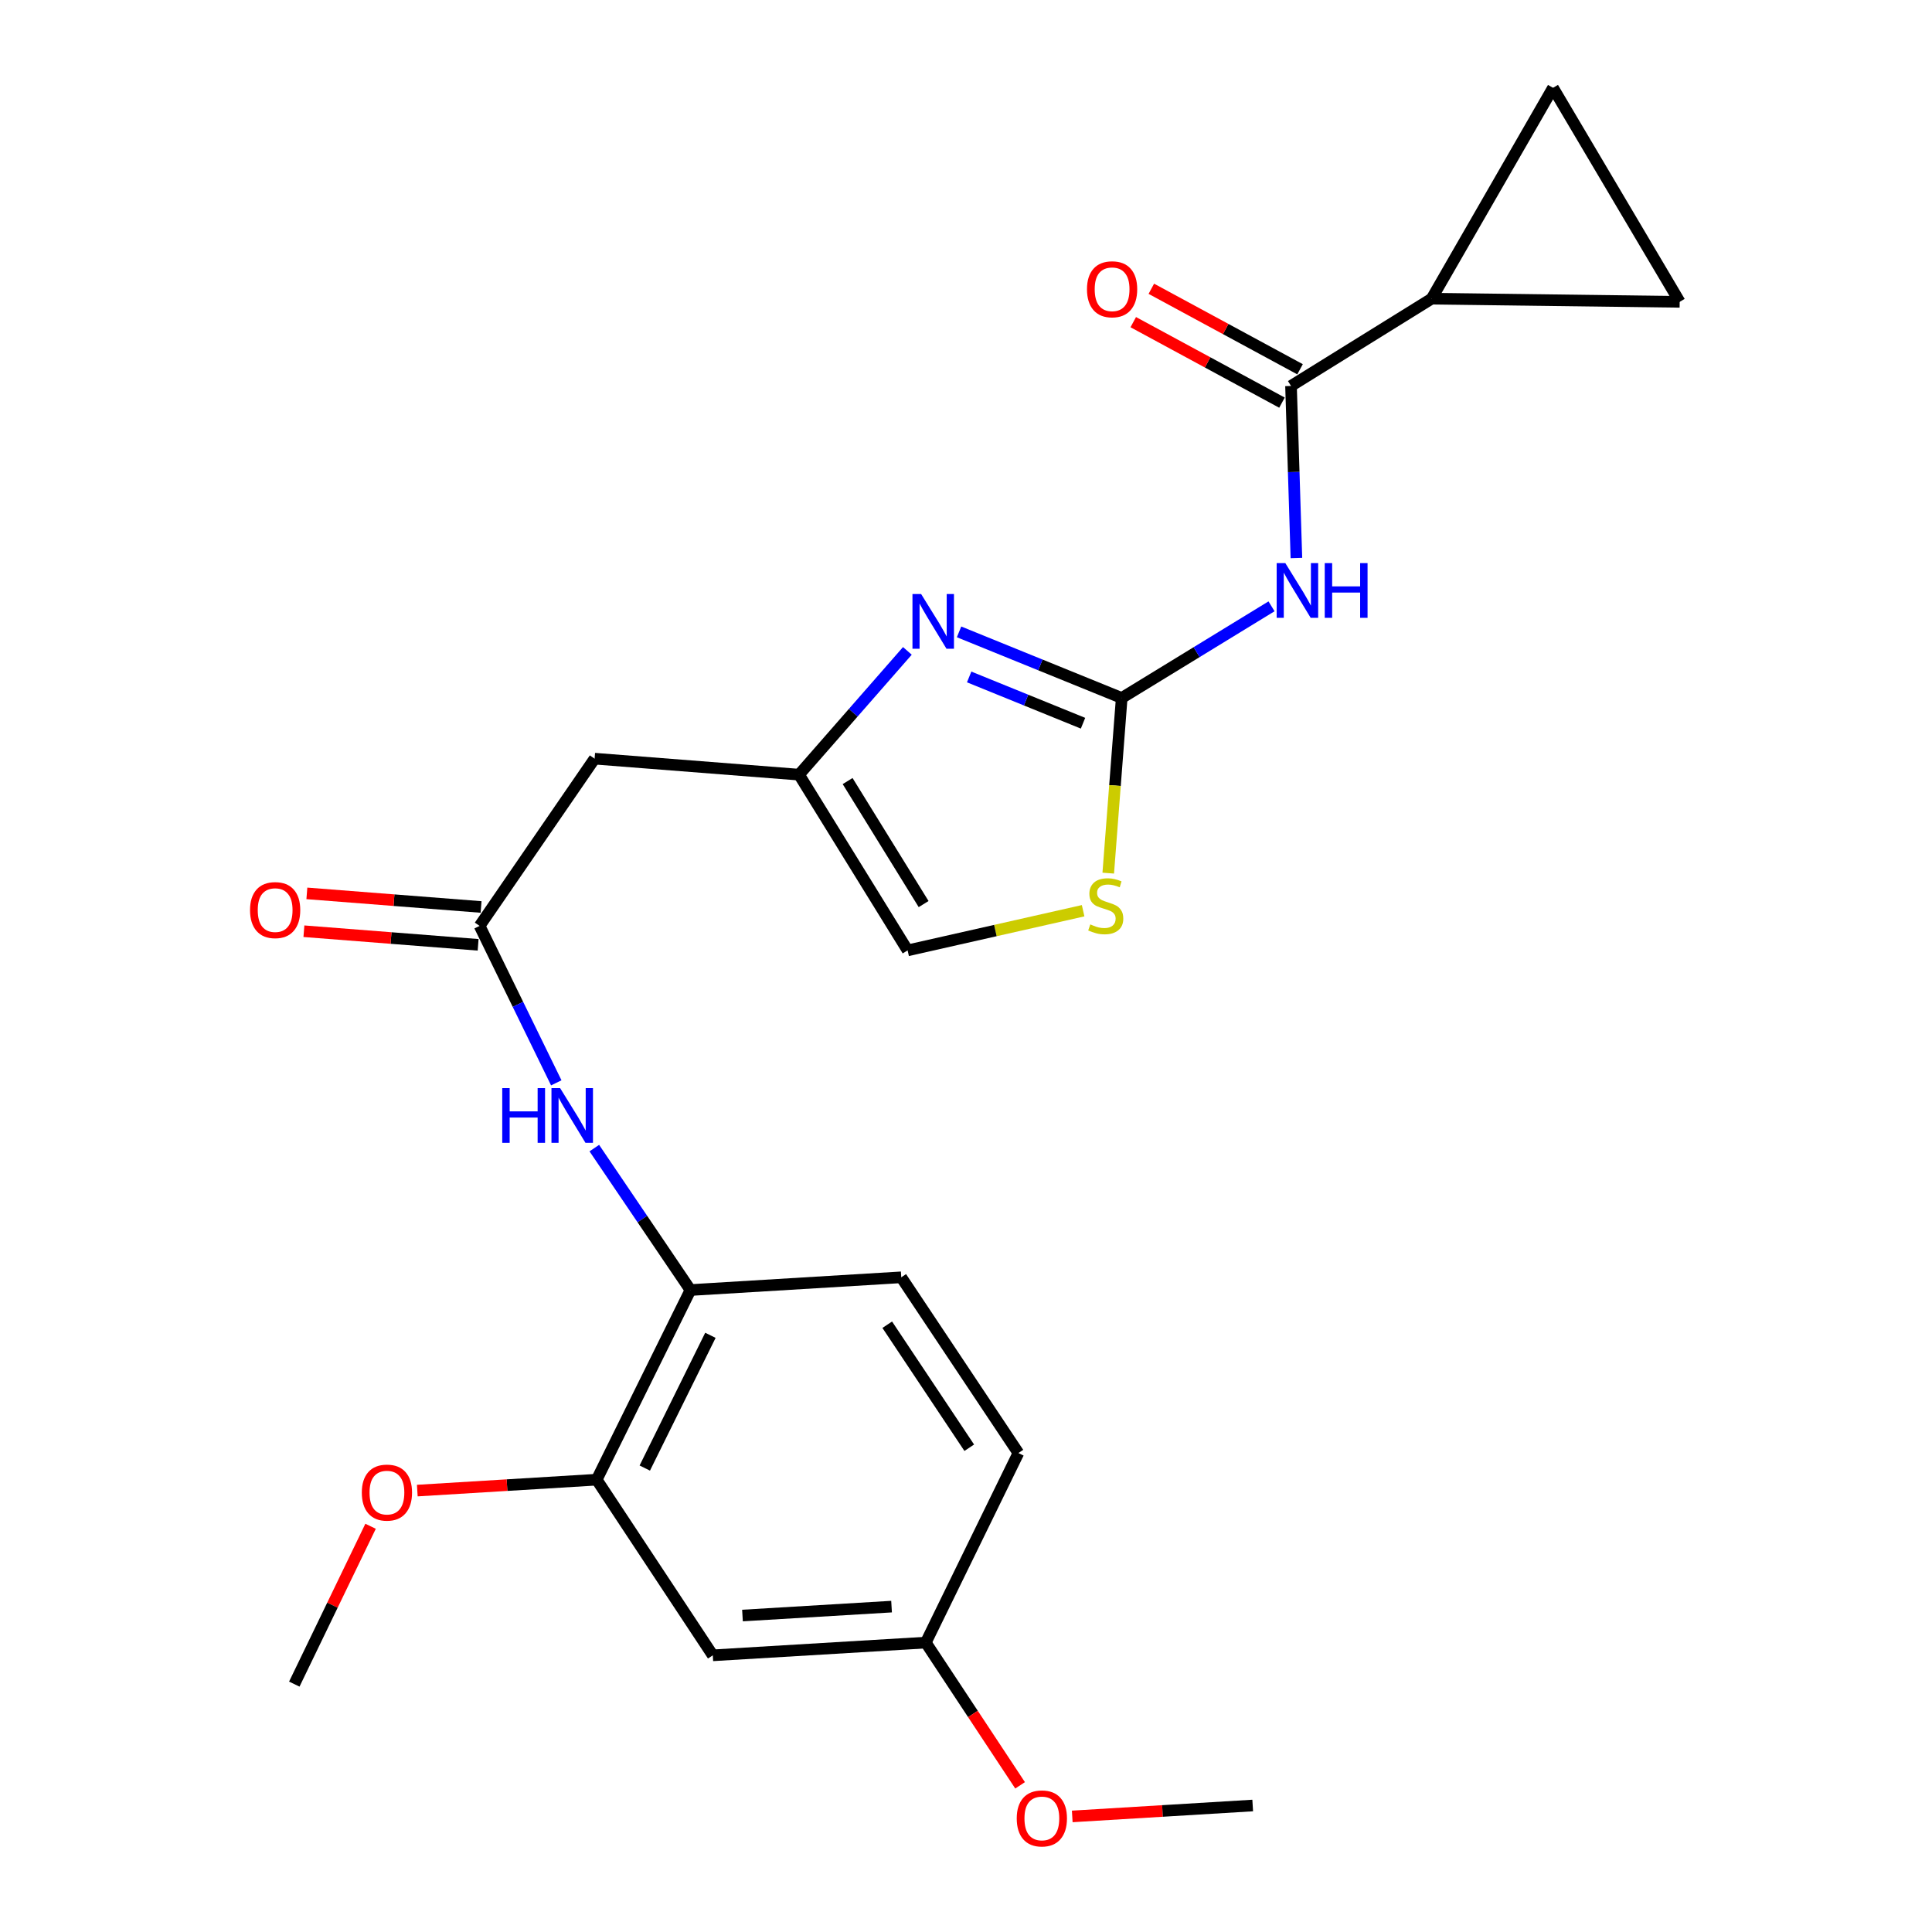 <?xml version='1.0' encoding='iso-8859-1'?>
<svg version='1.1' baseProfile='full'
              xmlns='http://www.w3.org/2000/svg'
                      xmlns:rdkit='http://www.rdkit.org/xml'
                      xmlns:xlink='http://www.w3.org/1999/xlink'
                  xml:space='preserve'
width='1000px' height='1000px' viewBox='0 0 1000 1000'>
<!-- END OF HEADER -->
<rect style='opacity:1.0;fill:#FFFFFF;stroke:none' width='1000' height='1000' x='0' y='0'> </rect>
<path class='bond-0' d='M 580.595,361.272 L 619.367,337.552' style='fill:none;fill-rule:evenodd;stroke:#000000;stroke-width:6px;stroke-linecap:butt;stroke-linejoin:miter;stroke-opacity:1' />
<path class='bond-0' d='M 619.367,337.552 L 658.139,313.832' style='fill:none;fill-rule:evenodd;stroke:#0000FF;stroke-width:6px;stroke-linecap:butt;stroke-linejoin:miter;stroke-opacity:1' />
<path class='bond-1' d='M 580.595,361.272 L 538.499,344.164' style='fill:none;fill-rule:evenodd;stroke:#000000;stroke-width:6px;stroke-linecap:butt;stroke-linejoin:miter;stroke-opacity:1' />
<path class='bond-1' d='M 538.499,344.164 L 496.404,327.055' style='fill:none;fill-rule:evenodd;stroke:#0000FF;stroke-width:6px;stroke-linecap:butt;stroke-linejoin:miter;stroke-opacity:1' />
<path class='bond-1' d='M 560.569,374.34 L 531.103,362.364' style='fill:none;fill-rule:evenodd;stroke:#000000;stroke-width:6px;stroke-linecap:butt;stroke-linejoin:miter;stroke-opacity:1' />
<path class='bond-1' d='M 531.103,362.364 L 501.636,350.388' style='fill:none;fill-rule:evenodd;stroke:#0000FF;stroke-width:6px;stroke-linecap:butt;stroke-linejoin:miter;stroke-opacity:1' />
<path class='bond-4' d='M 580.595,361.272 L 577.11,406.602' style='fill:none;fill-rule:evenodd;stroke:#000000;stroke-width:6px;stroke-linecap:butt;stroke-linejoin:miter;stroke-opacity:1' />
<path class='bond-4' d='M 577.11,406.602 L 573.625,451.931' style='fill:none;fill-rule:evenodd;stroke:#CCCC00;stroke-width:6px;stroke-linecap:butt;stroke-linejoin:miter;stroke-opacity:1' />
<path class='bond-2' d='M 671.017,288.823 L 669.622,244.298' style='fill:none;fill-rule:evenodd;stroke:#0000FF;stroke-width:6px;stroke-linecap:butt;stroke-linejoin:miter;stroke-opacity:1' />
<path class='bond-2' d='M 669.622,244.298 L 668.226,199.773' style='fill:none;fill-rule:evenodd;stroke:#000000;stroke-width:6px;stroke-linecap:butt;stroke-linejoin:miter;stroke-opacity:1' />
<path class='bond-3' d='M 469.655,336.901 L 441.619,368.929' style='fill:none;fill-rule:evenodd;stroke:#0000FF;stroke-width:6px;stroke-linecap:butt;stroke-linejoin:miter;stroke-opacity:1' />
<path class='bond-3' d='M 441.619,368.929 L 413.583,400.957' style='fill:none;fill-rule:evenodd;stroke:#000000;stroke-width:6px;stroke-linecap:butt;stroke-linejoin:miter;stroke-opacity:1' />
<path class='bond-5' d='M 668.226,199.773 L 741.014,154.598' style='fill:none;fill-rule:evenodd;stroke:#000000;stroke-width:6px;stroke-linecap:butt;stroke-linejoin:miter;stroke-opacity:1' />
<path class='bond-15' d='M 672.902,191.134 L 634.414,170.3' style='fill:none;fill-rule:evenodd;stroke:#000000;stroke-width:6px;stroke-linecap:butt;stroke-linejoin:miter;stroke-opacity:1' />
<path class='bond-15' d='M 634.414,170.3 L 595.927,149.467' style='fill:none;fill-rule:evenodd;stroke:#FF0000;stroke-width:6px;stroke-linecap:butt;stroke-linejoin:miter;stroke-opacity:1' />
<path class='bond-15' d='M 663.55,208.411 L 625.062,187.577' style='fill:none;fill-rule:evenodd;stroke:#000000;stroke-width:6px;stroke-linecap:butt;stroke-linejoin:miter;stroke-opacity:1' />
<path class='bond-15' d='M 625.062,187.577 L 586.574,166.744' style='fill:none;fill-rule:evenodd;stroke:#FF0000;stroke-width:6px;stroke-linecap:butt;stroke-linejoin:miter;stroke-opacity:1' />
<path class='bond-7' d='M 413.583,400.957 L 307.769,392.684' style='fill:none;fill-rule:evenodd;stroke:#000000;stroke-width:6px;stroke-linecap:butt;stroke-linejoin:miter;stroke-opacity:1' />
<path class='bond-24' d='M 413.583,400.957 L 469.781,491.917' style='fill:none;fill-rule:evenodd;stroke:#000000;stroke-width:6px;stroke-linecap:butt;stroke-linejoin:miter;stroke-opacity:1' />
<path class='bond-24' d='M 438.726,404.275 L 478.065,467.947' style='fill:none;fill-rule:evenodd;stroke:#000000;stroke-width:6px;stroke-linecap:butt;stroke-linejoin:miter;stroke-opacity:1' />
<path class='bond-12' d='M 560.624,471.391 L 515.203,481.654' style='fill:none;fill-rule:evenodd;stroke:#CCCC00;stroke-width:6px;stroke-linecap:butt;stroke-linejoin:miter;stroke-opacity:1' />
<path class='bond-12' d='M 515.203,481.654 L 469.781,491.917' style='fill:none;fill-rule:evenodd;stroke:#000000;stroke-width:6px;stroke-linecap:butt;stroke-linejoin:miter;stroke-opacity:1' />
<path class='bond-9' d='M 741.014,154.598 L 803.837,45.455' style='fill:none;fill-rule:evenodd;stroke:#000000;stroke-width:6px;stroke-linecap:butt;stroke-linejoin:miter;stroke-opacity:1' />
<path class='bond-10' d='M 741.014,154.598 L 869.399,156.235' style='fill:none;fill-rule:evenodd;stroke:#000000;stroke-width:6px;stroke-linecap:butt;stroke-linejoin:miter;stroke-opacity:1' />
<path class='bond-6' d='M 248.242,479.246 L 307.769,392.684' style='fill:none;fill-rule:evenodd;stroke:#000000;stroke-width:6px;stroke-linecap:butt;stroke-linejoin:miter;stroke-opacity:1' />
<path class='bond-8' d='M 248.242,479.246 L 268.084,519.861' style='fill:none;fill-rule:evenodd;stroke:#000000;stroke-width:6px;stroke-linecap:butt;stroke-linejoin:miter;stroke-opacity:1' />
<path class='bond-8' d='M 268.084,519.861 L 287.926,560.476' style='fill:none;fill-rule:evenodd;stroke:#0000FF;stroke-width:6px;stroke-linecap:butt;stroke-linejoin:miter;stroke-opacity:1' />
<path class='bond-16' d='M 249.006,469.452 L 203.92,465.932' style='fill:none;fill-rule:evenodd;stroke:#000000;stroke-width:6px;stroke-linecap:butt;stroke-linejoin:miter;stroke-opacity:1' />
<path class='bond-16' d='M 203.92,465.932 L 158.834,462.412' style='fill:none;fill-rule:evenodd;stroke:#FF0000;stroke-width:6px;stroke-linecap:butt;stroke-linejoin:miter;stroke-opacity:1' />
<path class='bond-16' d='M 247.477,489.039 L 202.391,485.519' style='fill:none;fill-rule:evenodd;stroke:#000000;stroke-width:6px;stroke-linecap:butt;stroke-linejoin:miter;stroke-opacity:1' />
<path class='bond-16' d='M 202.391,485.519 L 157.305,481.999' style='fill:none;fill-rule:evenodd;stroke:#FF0000;stroke-width:6px;stroke-linecap:butt;stroke-linejoin:miter;stroke-opacity:1' />
<path class='bond-11' d='M 307.615,594.254 L 332.495,630.99' style='fill:none;fill-rule:evenodd;stroke:#0000FF;stroke-width:6px;stroke-linecap:butt;stroke-linejoin:miter;stroke-opacity:1' />
<path class='bond-11' d='M 332.495,630.99 L 357.374,667.726' style='fill:none;fill-rule:evenodd;stroke:#000000;stroke-width:6px;stroke-linecap:butt;stroke-linejoin:miter;stroke-opacity:1' />
<path class='bond-25' d='M 803.837,45.455 L 869.399,156.235' style='fill:none;fill-rule:evenodd;stroke:#000000;stroke-width:6px;stroke-linecap:butt;stroke-linejoin:miter;stroke-opacity:1' />
<path class='bond-13' d='M 357.374,667.726 L 308.849,765.878' style='fill:none;fill-rule:evenodd;stroke:#000000;stroke-width:6px;stroke-linecap:butt;stroke-linejoin:miter;stroke-opacity:1' />
<path class='bond-13' d='M 367.707,691.155 L 333.739,759.862' style='fill:none;fill-rule:evenodd;stroke:#000000;stroke-width:6px;stroke-linecap:butt;stroke-linejoin:miter;stroke-opacity:1' />
<path class='bond-17' d='M 357.374,667.726 L 466.485,661.133' style='fill:none;fill-rule:evenodd;stroke:#000000;stroke-width:6px;stroke-linecap:butt;stroke-linejoin:miter;stroke-opacity:1' />
<path class='bond-14' d='M 308.849,765.878 L 368.944,856.795' style='fill:none;fill-rule:evenodd;stroke:#000000;stroke-width:6px;stroke-linecap:butt;stroke-linejoin:miter;stroke-opacity:1' />
<path class='bond-20' d='M 308.849,765.878 L 262.421,768.702' style='fill:none;fill-rule:evenodd;stroke:#000000;stroke-width:6px;stroke-linecap:butt;stroke-linejoin:miter;stroke-opacity:1' />
<path class='bond-20' d='M 262.421,768.702 L 215.993,771.526' style='fill:none;fill-rule:evenodd;stroke:#FF0000;stroke-width:6px;stroke-linecap:butt;stroke-linejoin:miter;stroke-opacity:1' />
<path class='bond-26' d='M 368.944,856.795 L 479.179,850.203' style='fill:none;fill-rule:evenodd;stroke:#000000;stroke-width:6px;stroke-linecap:butt;stroke-linejoin:miter;stroke-opacity:1' />
<path class='bond-26' d='M 384.306,836.195 L 461.471,831.581' style='fill:none;fill-rule:evenodd;stroke:#000000;stroke-width:6px;stroke-linecap:butt;stroke-linejoin:miter;stroke-opacity:1' />
<path class='bond-19' d='M 466.485,661.133 L 527.125,752.094' style='fill:none;fill-rule:evenodd;stroke:#000000;stroke-width:6px;stroke-linecap:butt;stroke-linejoin:miter;stroke-opacity:1' />
<path class='bond-19' d='M 459.235,685.675 L 501.683,749.347' style='fill:none;fill-rule:evenodd;stroke:#000000;stroke-width:6px;stroke-linecap:butt;stroke-linejoin:miter;stroke-opacity:1' />
<path class='bond-18' d='M 479.179,850.203 L 527.125,752.094' style='fill:none;fill-rule:evenodd;stroke:#000000;stroke-width:6px;stroke-linecap:butt;stroke-linejoin:miter;stroke-opacity:1' />
<path class='bond-21' d='M 479.179,850.203 L 503.589,887.144' style='fill:none;fill-rule:evenodd;stroke:#000000;stroke-width:6px;stroke-linecap:butt;stroke-linejoin:miter;stroke-opacity:1' />
<path class='bond-21' d='M 503.589,887.144 L 527.999,924.086' style='fill:none;fill-rule:evenodd;stroke:#FF0000;stroke-width:6px;stroke-linecap:butt;stroke-linejoin:miter;stroke-opacity:1' />
<path class='bond-22' d='M 191.809,789.996 L 172.068,830.845' style='fill:none;fill-rule:evenodd;stroke:#FF0000;stroke-width:6px;stroke-linecap:butt;stroke-linejoin:miter;stroke-opacity:1' />
<path class='bond-22' d='M 172.068,830.845 L 152.326,871.693' style='fill:none;fill-rule:evenodd;stroke:#000000;stroke-width:6px;stroke-linecap:butt;stroke-linejoin:miter;stroke-opacity:1' />
<path class='bond-23' d='M 554.995,940.178 L 601.695,937.353' style='fill:none;fill-rule:evenodd;stroke:#FF0000;stroke-width:6px;stroke-linecap:butt;stroke-linejoin:miter;stroke-opacity:1' />
<path class='bond-23' d='M 601.695,937.353 L 648.395,934.527' style='fill:none;fill-rule:evenodd;stroke:#000000;stroke-width:6px;stroke-linecap:butt;stroke-linejoin:miter;stroke-opacity:1' />
<path  class='atom-1' d='M 665.284 291.471
L 674.564 306.471
Q 675.484 307.951, 676.964 310.631
Q 678.444 313.311, 678.524 313.471
L 678.524 291.471
L 682.284 291.471
L 682.284 319.791
L 678.404 319.791
L 668.444 303.391
Q 667.284 301.471, 666.044 299.271
Q 664.844 297.071, 664.484 296.391
L 664.484 319.791
L 660.804 319.791
L 660.804 291.471
L 665.284 291.471
' fill='#0000FF'/>
<path  class='atom-1' d='M 685.684 291.471
L 689.524 291.471
L 689.524 303.511
L 704.004 303.511
L 704.004 291.471
L 707.844 291.471
L 707.844 319.791
L 704.004 319.791
L 704.004 306.711
L 689.524 306.711
L 689.524 319.791
L 685.684 319.791
L 685.684 291.471
' fill='#0000FF'/>
<path  class='atom-2' d='M 476.771 307.46
L 486.051 322.46
Q 486.971 323.94, 488.451 326.62
Q 489.931 329.3, 490.011 329.46
L 490.011 307.46
L 493.771 307.46
L 493.771 335.78
L 489.891 335.78
L 479.931 319.38
Q 478.771 317.46, 477.531 315.26
Q 476.331 313.06, 475.971 312.38
L 475.971 335.78
L 472.291 335.78
L 472.291 307.46
L 476.771 307.46
' fill='#0000FF'/>
<path  class='atom-5' d='M 564.333 478.466
Q 564.653 478.586, 565.973 479.146
Q 567.293 479.706, 568.733 480.066
Q 570.213 480.386, 571.653 480.386
Q 574.333 480.386, 575.893 479.106
Q 577.453 477.786, 577.453 475.506
Q 577.453 473.946, 576.653 472.986
Q 575.893 472.026, 574.693 471.506
Q 573.493 470.986, 571.493 470.386
Q 568.973 469.626, 567.453 468.906
Q 565.973 468.186, 564.893 466.666
Q 563.853 465.146, 563.853 462.586
Q 563.853 459.026, 566.253 456.826
Q 568.693 454.626, 573.493 454.626
Q 576.773 454.626, 580.493 456.186
L 579.573 459.266
Q 576.173 457.866, 573.613 457.866
Q 570.853 457.866, 569.333 459.026
Q 567.813 460.146, 567.853 462.106
Q 567.853 463.626, 568.613 464.546
Q 569.413 465.466, 570.533 465.986
Q 571.693 466.506, 573.613 467.106
Q 576.173 467.906, 577.693 468.706
Q 579.213 469.506, 580.293 471.146
Q 581.413 472.746, 581.413 475.506
Q 581.413 479.426, 578.773 481.546
Q 576.173 483.626, 571.813 483.626
Q 569.293 483.626, 567.373 483.066
Q 565.493 482.546, 563.253 481.626
L 564.333 478.466
' fill='#CCCC00'/>
<path  class='atom-9' d='M 259.958 563.206
L 263.798 563.206
L 263.798 575.246
L 278.278 575.246
L 278.278 563.206
L 282.118 563.206
L 282.118 591.526
L 278.278 591.526
L 278.278 578.446
L 263.798 578.446
L 263.798 591.526
L 259.958 591.526
L 259.958 563.206
' fill='#0000FF'/>
<path  class='atom-9' d='M 289.918 563.206
L 299.198 578.206
Q 300.118 579.686, 301.598 582.366
Q 303.078 585.046, 303.158 585.206
L 303.158 563.206
L 306.918 563.206
L 306.918 591.526
L 303.038 591.526
L 293.078 575.126
Q 291.918 573.206, 290.678 571.006
Q 289.478 568.806, 289.118 568.126
L 289.118 591.526
L 285.438 591.526
L 285.438 563.206
L 289.918 563.206
' fill='#0000FF'/>
<path  class='atom-16' d='M 562.618 149.723
Q 562.618 142.923, 565.978 139.123
Q 569.338 135.323, 575.618 135.323
Q 581.898 135.323, 585.258 139.123
Q 588.618 142.923, 588.618 149.723
Q 588.618 156.603, 585.218 160.523
Q 581.818 164.403, 575.618 164.403
Q 569.378 164.403, 565.978 160.523
Q 562.618 156.643, 562.618 149.723
M 575.618 161.203
Q 579.938 161.203, 582.258 158.323
Q 584.618 155.403, 584.618 149.723
Q 584.618 144.163, 582.258 141.363
Q 579.938 138.523, 575.618 138.523
Q 571.298 138.523, 568.938 141.323
Q 566.618 144.123, 566.618 149.723
Q 566.618 155.443, 568.938 158.323
Q 571.298 161.203, 575.618 161.203
' fill='#FF0000'/>
<path  class='atom-17' d='M 129.416 471.063
Q 129.416 464.263, 132.776 460.463
Q 136.136 456.663, 142.416 456.663
Q 148.696 456.663, 152.056 460.463
Q 155.416 464.263, 155.416 471.063
Q 155.416 477.943, 152.016 481.863
Q 148.616 485.743, 142.416 485.743
Q 136.176 485.743, 132.776 481.863
Q 129.416 477.983, 129.416 471.063
M 142.416 482.543
Q 146.736 482.543, 149.056 479.663
Q 151.416 476.743, 151.416 471.063
Q 151.416 465.503, 149.056 462.703
Q 146.736 459.863, 142.416 459.863
Q 138.096 459.863, 135.736 462.663
Q 133.416 465.463, 133.416 471.063
Q 133.416 476.783, 135.736 479.663
Q 138.096 482.543, 142.416 482.543
' fill='#FF0000'/>
<path  class='atom-21' d='M 187.273 772.562
Q 187.273 765.762, 190.633 761.962
Q 193.993 758.162, 200.273 758.162
Q 206.553 758.162, 209.913 761.962
Q 213.273 765.762, 213.273 772.562
Q 213.273 779.442, 209.873 783.362
Q 206.473 787.242, 200.273 787.242
Q 194.033 787.242, 190.633 783.362
Q 187.273 779.482, 187.273 772.562
M 200.273 784.042
Q 204.593 784.042, 206.913 781.162
Q 209.273 778.242, 209.273 772.562
Q 209.273 767.002, 206.913 764.202
Q 204.593 761.362, 200.273 761.362
Q 195.953 761.362, 193.593 764.162
Q 191.273 766.962, 191.273 772.562
Q 191.273 778.282, 193.593 781.162
Q 195.953 784.042, 200.273 784.042
' fill='#FF0000'/>
<path  class='atom-22' d='M 526.262 941.21
Q 526.262 934.41, 529.622 930.61
Q 532.982 926.81, 539.262 926.81
Q 545.542 926.81, 548.902 930.61
Q 552.262 934.41, 552.262 941.21
Q 552.262 948.09, 548.862 952.01
Q 545.462 955.89, 539.262 955.89
Q 533.022 955.89, 529.622 952.01
Q 526.262 948.13, 526.262 941.21
M 539.262 952.69
Q 543.582 952.69, 545.902 949.81
Q 548.262 946.89, 548.262 941.21
Q 548.262 935.65, 545.902 932.85
Q 543.582 930.01, 539.262 930.01
Q 534.942 930.01, 532.582 932.81
Q 530.262 935.61, 530.262 941.21
Q 530.262 946.93, 532.582 949.81
Q 534.942 952.69, 539.262 952.69
' fill='#FF0000'/>
</svg>
